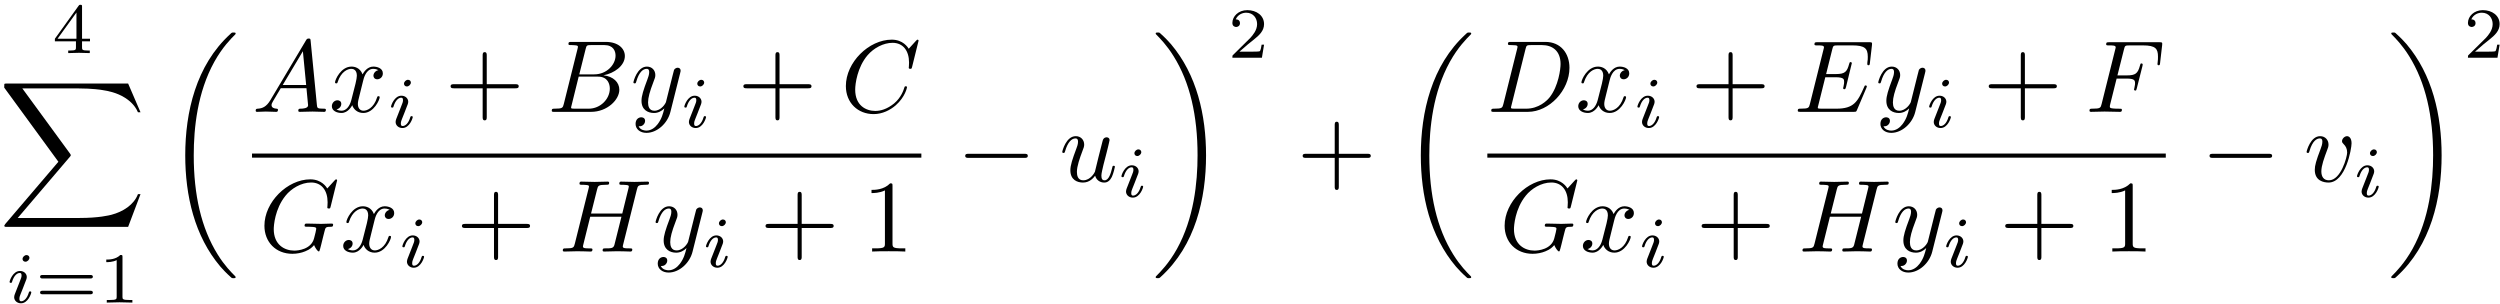 <?xml version="1.0" encoding="utf-8"?>
<!-- Generator: Adobe Illustrator 13.0.0, SVG Export Plug-In . SVG Version: 6.00 Build 14576)  -->
<!DOCTYPE svg PUBLIC "-//W3C//DTD SVG 1.1//EN" "http://www.w3.org/Graphics/SVG/1.1/DTD/svg11.dtd">
<svg version="1.1" id="Layer_1" xmlns="http://www.w3.org/2000/svg" xmlns:xlink="http://www.w3.org/1999/xlink" x="0px" y="0px"
	 width="485px" height="59px" viewBox="0 0 485 59" enable-background="new 0 0 485 59" xml:space="preserve">
<g>
	<defs>
		<rect id="SVGID_1_" width="485" height="59"/>
	</defs>
	<clipPath id="SVGID_2_">
		<use xlink:href="#SVGID_1_"  overflow="visible"/>
	</clipPath>
	<path clip-path="url(#SVGID_2_)" d="M14.832,2.428v5.091H11.16L14.832,2.428 M17.46,8.019v-0.5h-1.544V1.316
		c0-0.292,0-0.389-0.305-0.389c-0.167,0-0.223,0-0.362,0.195l-4.603,6.397v0.5h4.089V9.16c0,0.473,0,0.641-1.127,0.641h-0.375v0.5
		c0.695-0.028,1.584-0.056,2.086-0.056c0.514,0,1.405,0.028,2.1,0.056v-0.5h-0.377c-1.127,0-1.127-0.167-1.127-0.641V8.019H17.46
		L17.46,8.019z"/>
	<path clip-path="url(#SVGID_2_)" d="M24.856,44.014l2.405-6.357h-0.497c-0.775,2.066-2.881,3.417-5.166,4.014
		c-0.417,0.098-2.364,0.616-6.178,0.616H3.439l10.113-11.861c0.139-0.159,0.18-0.219,0.18-0.317c0-0.04,0-0.1-0.139-0.297
		L4.335,17.154h10.888c2.661,0,4.469,0.278,4.648,0.319c1.072,0.158,2.802,0.497,4.37,1.489c0.497,0.319,1.848,1.212,2.523,2.822
		h0.497l-2.405-5.583H1.373c-0.456,0-0.477,0.02-0.536,0.139c-0.02,0.059-0.02,0.437-0.02,0.656l10.509,14.383L1.035,43.438
		c-0.198,0.239-0.198,0.34-0.198,0.358c0,0.219,0.178,0.219,0.536,0.219L24.856,44.014"/>
	<path clip-path="url(#SVGID_2_)" d="M2.873,57.073c-0.056,0.18-0.125,0.347-0.125,0.583c0,0.654,0.556,1.183,1.322,1.183
		c1.391,0,2.002-1.919,2.002-2.128c0-0.18-0.18-0.18-0.222-0.18c-0.195,0-0.209,0.083-0.264,0.236
		c-0.32,1.111-0.933,1.683-1.475,1.683c-0.278,0-0.347-0.181-0.347-0.488c0-0.319,0.097-0.584,0.222-0.889
		c0.139-0.377,0.292-0.752,0.445-1.113c0.125-0.334,0.625-1.6,0.681-1.767c0.042-0.14,0.083-0.307,0.083-0.445
		c0-0.653-0.556-1.181-1.32-1.181c-1.377,0-2.017,1.891-2.017,2.128c0,0.18,0.195,0.18,0.238,0.18c0.194,0,0.208-0.069,0.25-0.222
		c0.361-1.197,0.973-1.697,1.488-1.697c0.223,0,0.348,0.111,0.348,0.487c0,0.318-0.084,0.527-0.431,1.391L2.873,57.073 M5.71,50.008
		c0-0.222-0.167-0.527-0.556-0.527c-0.377,0-0.78,0.36-0.78,0.764c0,0.236,0.181,0.529,0.556,0.529
		C5.333,50.773,5.71,50.383,5.71,50.008z"/>
	<path clip-path="url(#SVGID_2_)" d="M17.499,57.087c0.18,0,0.514,0,0.514-0.334c0-0.348-0.32-0.348-0.528-0.348h-9.18
		c-0.208,0-0.528,0-0.528,0.348c0,0.334,0.334,0.334,0.514,0.334H17.499 M17.485,54.027c0.208,0,0.528,0,0.528-0.348
		c0-0.334-0.334-0.334-0.514-0.334H8.291c-0.18,0-0.514,0-0.514,0.334c0,0.348,0.32,0.348,0.528,0.348H17.485z"/>
	<path clip-path="url(#SVGID_2_)" d="M23.763,49.855c0-0.375-0.028-0.39-0.417-0.39c-0.891,0.877-2.156,0.892-2.728,0.892v0.5
		c0.334,0,1.252,0,2.017-0.39v7.093c0,0.459,0,0.641-1.391,0.641h-0.53v0.5c0.252-0.014,1.961-0.057,2.477-0.057
		c0.431,0,2.183,0.043,2.489,0.057v-0.5h-0.528c-1.391,0-1.391-0.182-1.391-0.641L23.763,49.855"/>
	<path clip-path="url(#SVGID_2_)" d="M45.712,53.77c0-0.08-0.041-0.119-0.08-0.181c-0.736-0.733-2.067-2.065-3.398-4.211
		c-3.198-5.127-4.648-11.583-4.648-19.231c0-5.345,0.716-12.239,3.994-18.159c1.569-2.822,3.198-4.45,4.072-5.325
		c0.061-0.059,0.061-0.098,0.061-0.158c0-0.2-0.139-0.2-0.417-0.2s-0.319,0-0.617,0.298c-6.655,6.059-8.741,15.159-8.741,23.523
		c0,7.808,1.788,15.675,6.834,21.616c0.397,0.456,1.152,1.271,1.967,1.986c0.238,0.238,0.277,0.238,0.556,0.238
		S45.712,53.967,45.712,53.77"/>
	<path clip-path="url(#SVGID_2_)" d="M54.845,16.495l3.914-6.556l0.636,6.556H54.845 M52.46,19.416
		c-0.795,1.331-1.569,1.609-2.444,1.669c-0.239,0.02-0.417,0.02-0.417,0.397c0,0.119,0.1,0.219,0.258,0.219
		c0.538,0,1.153-0.059,1.709-0.059c0.655,0,1.35,0.059,1.986,0.059c0.12,0,0.378,0,0.378-0.378c0-0.217-0.18-0.238-0.319-0.238
		c-0.456-0.041-0.933-0.198-0.933-0.695c0-0.238,0.119-0.458,0.278-0.736l1.509-2.542h4.988c0.039,0.417,0.317,3.119,0.317,3.316
		c0,0.598-1.033,0.656-1.43,0.656c-0.278,0-0.477,0-0.477,0.397c0,0.219,0.238,0.219,0.278,0.219c0.814,0,1.668-0.059,2.483-0.059
		c0.497,0,1.748,0.059,2.245,0.059c0.119,0,0.358,0,0.358-0.397c0-0.219-0.2-0.219-0.458-0.219c-1.23,0-1.23-0.139-1.291-0.716
		L60.266,7.952c-0.039-0.397-0.039-0.477-0.378-0.477c-0.316,0-0.396,0.139-0.516,0.337l-6.914,11.603L52.46,19.416z"/>
	<path clip-path="url(#SVGID_2_)" d="M70.44,15.7c0.119-0.518,0.577-2.344,1.967-2.344c0.098,0,0.575,0,0.992,0.258
		c-0.556,0.1-0.953,0.595-0.953,1.073c0,0.317,0.219,0.695,0.754,0.695c0.438,0,1.073-0.358,1.073-1.153
		c0-1.033-1.172-1.311-1.848-1.311c-1.152,0-1.847,1.053-2.086,1.509c-0.497-1.311-1.569-1.509-2.145-1.509
		c-2.066,0-3.198,2.562-3.198,3.059c0,0.198,0.198,0.198,0.238,0.198c0.159,0,0.219-0.039,0.259-0.219
		c0.675-2.105,1.986-2.602,2.664-2.602c0.377,0,1.072,0.178,1.072,1.331c0,0.616-0.337,1.947-1.072,4.728
		c-0.319,1.231-1.014,2.066-1.887,2.066c-0.12,0-0.577,0-0.994-0.258c0.497-0.1,0.934-0.517,0.934-1.073
		c0-0.536-0.437-0.695-0.736-0.695c-0.595,0-1.092,0.517-1.092,1.153c0,0.914,0.992,1.311,1.867,1.311
		c1.311,0,2.027-1.391,2.086-1.509c0.239,0.734,0.953,1.509,2.145,1.509c2.047,0,3.18-2.563,3.18-3.059
		c0-0.198-0.18-0.198-0.239-0.198c-0.178,0-0.219,0.078-0.258,0.217c-0.656,2.127-2.006,2.603-2.642,2.603
		c-0.775,0-1.094-0.636-1.094-1.311c0-0.438,0.12-0.875,0.339-1.748l0.675-2.722"/>
	<path clip-path="url(#SVGID_2_)" d="M76.873,23.073c-0.056,0.18-0.125,0.347-0.125,0.583c0,0.655,0.556,1.183,1.322,1.183
		c1.391,0,2.002-1.919,2.002-2.128c0-0.18-0.18-0.18-0.222-0.18c-0.195,0-0.209,0.083-0.264,0.236
		c-0.32,1.112-0.933,1.683-1.475,1.683c-0.278,0-0.347-0.181-0.347-0.488c0-0.319,0.097-0.584,0.222-0.889
		c0.139-0.377,0.292-0.752,0.445-1.113c0.125-0.334,0.625-1.6,0.681-1.767c0.042-0.139,0.083-0.306,0.083-0.445
		c0-0.653-0.556-1.181-1.32-1.181c-1.377,0-2.017,1.891-2.017,2.127c0,0.18,0.195,0.18,0.238,0.18c0.194,0,0.208-0.069,0.25-0.222
		c0.361-1.197,0.973-1.697,1.488-1.697c0.223,0,0.348,0.111,0.348,0.487c0,0.319-0.084,0.528-0.431,1.391L76.873,23.073
		 M79.71,16.008c0-0.222-0.167-0.528-0.556-0.528c-0.377,0-0.78,0.361-0.78,0.764c0,0.237,0.181,0.53,0.556,0.53
		C79.333,16.774,79.71,16.383,79.71,16.008z"/>
	<path clip-path="url(#SVGID_2_)" d="M94.429,17.131h5.544c0.278,0,0.656,0,0.656-0.398c0-0.397-0.378-0.397-0.656-0.397h-5.544
		v-5.563c0-0.278,0-0.656-0.396-0.656c-0.397,0-0.397,0.378-0.397,0.656v5.562h-5.562c-0.278,0-0.656,0-0.656,0.397
		c0,0.398,0.378,0.398,0.656,0.398h5.562v5.562c0,0.277,0,0.654,0.397,0.654c0.397,0,0.397-0.377,0.397-0.654v-5.563"/>
	<path clip-path="url(#SVGID_2_)" d="M111.488,21.084c-0.278,0-0.317,0-0.437-0.02c-0.198-0.02-0.258-0.039-0.258-0.198
		c0-0.059,0-0.1,0.1-0.456l1.37-5.544h3.755c1.908,0,2.286,1.47,2.286,2.325c0,1.966-1.769,3.894-4.114,3.894L111.488,21.084
		 M112.382,14.428l1.233-4.927c0.178-0.695,0.219-0.755,1.072-0.755h2.564c1.748,0,2.166,1.172,2.166,2.045
		c0,1.748-1.709,3.636-4.133,3.636h-2.902V14.428z M109.382,20.15c-0.198,0.775-0.237,0.934-1.808,0.934
		c-0.337,0-0.536,0-0.536,0.397c0,0.219,0.178,0.219,0.536,0.219h7.094c3.139,0,5.483-2.344,5.483-4.291
		c0-1.431-1.152-2.583-3.08-2.802c2.067-0.378,4.153-1.848,4.153-3.736c0-1.47-1.312-2.741-3.695-2.741h-6.677
		c-0.377,0-0.575,0-0.575,0.397c0,0.219,0.178,0.219,0.556,0.219c0.039,0,0.417,0,0.755,0.039c0.358,0.041,0.536,0.059,0.536,0.319
		c0,0.078-0.02,0.139-0.08,0.377L109.382,20.15z"/>
	<path clip-path="url(#SVGID_2_)" d="M131.96,14.131c0.078-0.278,0.078-0.319,0.078-0.458c0-0.358-0.278-0.536-0.575-0.536
		c-0.198,0-0.517,0.119-0.695,0.417c-0.041,0.098-0.198,0.716-0.278,1.072c-0.139,0.517-0.278,1.053-0.398,1.591l-0.894,3.575
		c-0.08,0.298-0.933,1.689-2.245,1.689c-1.012,0-1.231-0.873-1.231-1.609c0-0.914,0.338-2.145,1.013-3.894
		c0.319-0.814,0.398-1.033,0.398-1.43c0-0.895-0.636-1.63-1.63-1.63c-1.887,0-2.622,2.881-2.622,3.059
		c0,0.198,0.198,0.198,0.238,0.198c0.198,0,0.219-0.039,0.319-0.357c0.536-1.867,1.331-2.463,2.006-2.463
		c0.159,0,0.497,0,0.497,0.636c0,0.496-0.198,1.012-0.337,1.391c-0.795,2.105-1.153,3.237-1.153,4.172
		c0,1.767,1.252,2.364,2.423,2.364c0.775,0,1.452-0.338,2.008-0.894c-0.259,1.033-0.497,2.006-1.292,3.059
		c-0.516,0.675-1.272,1.252-2.184,1.252c-0.278,0-1.173-0.059-1.511-0.834c0.319,0,0.577,0,0.855-0.239
		c0.198-0.178,0.397-0.436,0.397-0.814c0-0.616-0.536-0.695-0.734-0.695c-0.458,0-1.112,0.317-1.112,1.291
		c0,0.994,0.873,1.73,2.106,1.73c2.045,0,4.092-1.808,4.648-4.053l1.908-7.589"/>
	<path clip-path="url(#SVGID_2_)" d="M133.773,23.073c-0.056,0.18-0.125,0.347-0.125,0.583c0,0.655,0.556,1.183,1.322,1.183
		c1.391,0,2.002-1.919,2.002-2.128c0-0.18-0.18-0.18-0.222-0.18c-0.195,0-0.209,0.083-0.264,0.236
		c-0.32,1.112-0.933,1.683-1.475,1.683c-0.278,0-0.347-0.181-0.347-0.488c0-0.319,0.097-0.584,0.222-0.889
		c0.139-0.377,0.292-0.752,0.445-1.113c0.125-0.334,0.625-1.6,0.681-1.767c0.042-0.139,0.083-0.306,0.083-0.445
		c0-0.653-0.556-1.181-1.32-1.181c-1.377,0-2.017,1.891-2.017,2.127c0,0.18,0.195,0.18,0.238,0.18c0.194,0,0.208-0.069,0.25-0.222
		c0.361-1.197,0.973-1.697,1.488-1.697c0.223,0,0.348,0.111,0.348,0.487c0,0.319-0.084,0.528-0.431,1.391L133.773,23.073
		 M136.61,16.008c0-0.222-0.167-0.528-0.556-0.528c-0.377,0-0.78,0.361-0.78,0.764c0,0.237,0.181,0.53,0.556,0.53
		C136.233,16.774,136.61,16.383,136.61,16.008z"/>
	<path clip-path="url(#SVGID_2_)" d="M151.229,17.131h5.544c0.278,0,0.656,0,0.656-0.398c0-0.397-0.378-0.397-0.656-0.397h-5.544
		v-5.563c0-0.278,0-0.656-0.397-0.656s-0.397,0.378-0.397,0.656v5.562h-5.562c-0.278,0-0.656,0-0.656,0.397
		c0,0.398,0.378,0.398,0.656,0.398h5.563v5.562c0,0.277,0,0.654,0.397,0.654s0.397-0.377,0.397-0.654v-5.563"/>
	<path clip-path="url(#SVGID_2_)" d="M178.204,7.892c0-0.059-0.041-0.198-0.219-0.198c-0.059,0-0.08,0.02-0.298,0.236l-1.391,1.53
		c-0.18-0.278-1.092-1.767-3.298-1.767c-4.43,0-8.9,4.391-8.9,9c0,3.277,2.344,5.443,5.384,5.443c1.728,0,3.238-0.795,4.291-1.709
		c1.848-1.627,2.186-3.436,2.186-3.497c0-0.198-0.198-0.198-0.239-0.198c-0.119,0-0.219,0.041-0.258,0.198
		c-0.18,0.577-0.636,1.987-2.006,3.139c-1.372,1.111-2.623,1.452-3.656,1.452c-1.787,0-3.894-1.034-3.894-4.133
		c0-1.133,0.417-4.352,2.403-6.675c1.213-1.411,3.08-2.405,4.848-2.405c2.027,0,3.198,1.53,3.198,3.834
		c0,0.795-0.059,0.814-0.059,1.012c0,0.2,0.219,0.2,0.298,0.2c0.258,0,0.258-0.041,0.356-0.398L178.204,7.892"/>
	
		<line clip-path="url(#SVGID_2_)" fill="none" stroke="#000000" stroke-width="0.796" stroke-miterlimit="10" x1="48.89" y1="30.186" x2="178.744" y2="30.186"/>
	<path clip-path="url(#SVGID_2_)" d="M65.404,34.992c0-0.06-0.041-0.198-0.219-0.198c-0.059,0-0.08,0.021-0.298,0.237l-1.391,1.529
		c-0.18-0.277-1.092-1.767-3.298-1.767c-4.43,0-8.9,4.392-8.9,9c0,3.158,2.205,5.444,5.423,5.444c0.873,0,1.769-0.181,2.483-0.478
		c0.994-0.397,1.372-0.815,1.73-1.213c0.178,0.497,0.695,1.231,0.894,1.231c0.098,0,0.139-0.06,0.139-0.08
		c0.039-0.039,0.238-0.794,0.338-1.211l0.377-1.53c0.078-0.338,0.178-0.677,0.258-1.014c0.219-0.895,0.238-0.934,1.37-0.953
		c0.1,0,0.319-0.021,0.319-0.397c0-0.139-0.1-0.219-0.259-0.219c-0.456,0-1.628,0.059-2.086,0.059c-0.616,0-2.166-0.059-2.781-0.059
		c-0.178,0-0.417,0-0.417,0.396c0,0.22,0.159,0.22,0.597,0.22c0.019,0,0.595,0,1.052,0.039c0.517,0.061,0.617,0.12,0.617,0.378
		c0,0.178-0.219,1.072-0.417,1.808c-0.556,2.187-3.139,2.405-3.834,2.405c-1.908,0-3.994-1.133-3.994-4.173
		c0-0.616,0.198-3.895,2.284-6.478c1.073-1.35,3-2.562,4.967-2.562c2.027,0,3.198,1.529,3.198,3.834
		c0,0.795-0.059,0.813-0.059,1.012c0,0.2,0.219,0.2,0.298,0.2c0.258,0,0.258-0.041,0.356-0.398l1.253-5.065"/>
	<path clip-path="url(#SVGID_2_)" d="M72.64,42.8c0.119-0.517,0.577-2.344,1.967-2.344c0.098,0,0.575,0,0.992,0.258
		c-0.556,0.101-0.953,0.595-0.953,1.073c0,0.316,0.219,0.695,0.755,0.695c0.438,0,1.073-0.358,1.073-1.153
		c0-1.033-1.172-1.312-1.848-1.312c-1.152,0-1.847,1.054-2.086,1.51c-0.497-1.312-1.569-1.51-2.145-1.51
		c-2.066,0-3.198,2.562-3.198,3.06c0,0.198,0.198,0.198,0.238,0.198c0.159,0,0.219-0.039,0.259-0.22
		c0.675-2.104,1.986-2.602,2.663-2.602c0.377,0,1.072,0.178,1.072,1.331c0,0.616-0.337,1.947-1.072,4.728
		c-0.319,1.231-1.014,2.066-1.887,2.066c-0.12,0-0.577,0-0.994-0.258c0.498-0.101,0.934-0.518,0.934-1.073
		c0-0.536-0.437-0.695-0.736-0.695c-0.595,0-1.092,0.518-1.092,1.153c0,0.914,0.992,1.312,1.867,1.312
		c1.311,0,2.027-1.392,2.086-1.51c0.239,0.734,0.953,1.51,2.146,1.51c2.047,0,3.18-2.563,3.18-3.06c0-0.198-0.18-0.198-0.239-0.198
		c-0.178,0-0.219,0.078-0.258,0.217c-0.656,2.127-2.006,2.604-2.642,2.604c-0.775,0-1.094-0.636-1.094-1.311
		c0-0.438,0.12-0.875,0.339-1.748l0.675-2.723"/>
	<path clip-path="url(#SVGID_2_)" d="M79.073,50.173c-0.057,0.181-0.125,0.347-0.125,0.583c0,0.655,0.556,1.184,1.322,1.184
		c1.391,0,2.002-1.92,2.002-2.129c0-0.18-0.18-0.18-0.222-0.18c-0.195,0-0.209,0.083-0.264,0.236
		c-0.32,1.111-0.934,1.683-1.475,1.683c-0.278,0-0.347-0.181-0.347-0.487c0-0.319,0.097-0.584,0.222-0.89
		c0.139-0.377,0.292-0.752,0.445-1.112c0.125-0.334,0.625-1.601,0.681-1.768c0.042-0.139,0.083-0.306,0.083-0.445
		c0-0.652-0.556-1.181-1.32-1.181c-1.377,0-2.018,1.891-2.018,2.128c0,0.18,0.195,0.18,0.238,0.18c0.194,0,0.208-0.068,0.25-0.222
		c0.361-1.197,0.973-1.697,1.488-1.697c0.223,0,0.348,0.111,0.348,0.487c0,0.319-0.084,0.528-0.431,1.391L79.073,50.173
		 M81.91,43.107c0-0.222-0.167-0.527-0.556-0.527c-0.377,0-0.78,0.361-0.78,0.764c0,0.237,0.181,0.53,0.556,0.53
		C81.533,43.874,81.91,43.482,81.91,43.107z"/>
	<path clip-path="url(#SVGID_2_)" d="M96.629,44.23h5.544c0.278,0,0.656,0,0.656-0.397s-0.378-0.397-0.656-0.397h-5.544v-5.562
		c0-0.278,0-0.656-0.397-0.656s-0.397,0.378-0.397,0.656v5.562h-5.562c-0.278,0-0.656,0-0.656,0.396
		c0,0.398,0.378,0.398,0.656,0.398h5.563v5.562c0,0.278,0,0.655,0.397,0.655s0.397-0.377,0.397-0.655v-5.563"/>
	<path clip-path="url(#SVGID_2_)" d="M123.563,36.761c0.178-0.716,0.219-0.914,1.669-0.914c0.516,0,0.675,0,0.675-0.397
		c0-0.217-0.219-0.217-0.278-0.217c-0.556,0-1.986,0.059-2.544,0.059c-0.575,0-1.986-0.059-2.562-0.059
		c-0.158,0-0.377,0-0.377,0.396c0,0.219,0.178,0.219,0.556,0.219c0.039,0,0.417,0,0.755,0.039c0.358,0.041,0.536,0.06,0.536,0.319
		c0,0.078-0.02,0.119-0.08,0.377l-1.192,4.848h-6.059l1.172-4.669c0.18-0.716,0.239-0.914,1.67-0.914c0.516,0,0.675,0,0.675-0.397
		c0-0.218-0.219-0.218-0.278-0.218c-0.556,0-1.987,0.06-2.544,0.06c-0.575,0-1.986-0.06-2.562-0.06c-0.159,0-0.378,0-0.378,0.397
		c0,0.219,0.18,0.219,0.556,0.219c0.041,0,0.419,0,0.756,0.039c0.358,0.041,0.536,0.06,0.536,0.319c0,0.078-0.02,0.139-0.08,0.377
		l-2.662,10.669c-0.198,0.775-0.237,0.935-1.808,0.935c-0.358,0-0.536,0-0.536,0.396c0,0.219,0.238,0.219,0.278,0.219
		c0.556,0,1.967-0.059,2.523-0.059c0.417,0,0.853,0.02,1.27,0.02c0.438,0,0.875,0.039,1.292,0.039c0.159,0,0.397,0,0.397-0.396
		c0-0.219-0.178-0.219-0.556-0.219c-0.734,0-1.291,0-1.291-0.358c0-0.119,0.039-0.219,0.059-0.338l1.352-5.444h6.059
		c-0.834,3.298-1.292,5.186-1.372,5.483c-0.198,0.636-0.575,0.655-1.808,0.655c-0.297,0-0.477,0-0.477,0.397
		c0,0.219,0.239,0.219,0.278,0.219c0.556,0,1.967-0.059,2.523-0.059c0.417,0,0.855,0.02,1.272,0.02c0.436,0,0.873,0.039,1.291,0.039
		c0.159,0,0.397,0,0.397-0.396c0-0.22-0.178-0.22-0.556-0.22c-0.734,0-1.291,0-1.291-0.357c0-0.119,0.039-0.219,0.059-0.338
		l2.683-10.729"/>
	<path clip-path="url(#SVGID_2_)" d="M136.26,41.23c0.078-0.277,0.078-0.318,0.078-0.457c0-0.358-0.278-0.536-0.575-0.536
		c-0.198,0-0.517,0.118-0.695,0.417c-0.041,0.098-0.198,0.716-0.278,1.072c-0.139,0.517-0.278,1.053-0.398,1.591l-0.894,3.575
		c-0.08,0.297-0.933,1.688-2.245,1.688c-1.012,0-1.231-0.873-1.231-1.609c0-0.914,0.338-2.145,1.013-3.894
		c0.319-0.814,0.398-1.033,0.398-1.43c0-0.896-0.636-1.631-1.63-1.631c-1.887,0-2.622,2.881-2.622,3.06
		c0,0.198,0.198,0.198,0.238,0.198c0.198,0,0.219-0.039,0.319-0.358c0.536-1.867,1.331-2.463,2.006-2.463
		c0.159,0,0.497,0,0.497,0.636c0,0.495-0.198,1.012-0.337,1.391c-0.795,2.105-1.153,3.237-1.153,4.173
		c0,1.767,1.252,2.364,2.423,2.364c0.775,0,1.452-0.339,2.008-0.895c-0.259,1.033-0.497,2.006-1.292,3.059
		c-0.516,0.676-1.272,1.252-2.184,1.252c-0.278,0-1.173-0.059-1.511-0.834c0.319,0,0.577,0,0.855-0.238
		c0.198-0.179,0.397-0.437,0.397-0.814c0-0.616-0.536-0.695-0.734-0.695c-0.458,0-1.112,0.317-1.112,1.291
		c0,0.994,0.873,1.73,2.106,1.73c2.045,0,4.092-1.809,4.648-4.053l1.908-7.59"/>
	<path clip-path="url(#SVGID_2_)" d="M137.973,50.173c-0.056,0.181-0.125,0.347-0.125,0.583c0,0.655,0.556,1.184,1.322,1.184
		c1.391,0,2.002-1.92,2.002-2.129c0-0.18-0.18-0.18-0.222-0.18c-0.195,0-0.209,0.083-0.264,0.236
		c-0.32,1.111-0.933,1.683-1.475,1.683c-0.278,0-0.347-0.181-0.347-0.487c0-0.319,0.097-0.584,0.222-0.89
		c0.139-0.377,0.292-0.752,0.445-1.112c0.125-0.334,0.625-1.601,0.681-1.768c0.042-0.139,0.083-0.306,0.083-0.445
		c0-0.652-0.556-1.181-1.32-1.181c-1.377,0-2.017,1.891-2.017,2.128c0,0.18,0.195,0.18,0.238,0.18c0.194,0,0.208-0.068,0.25-0.222
		c0.361-1.197,0.973-1.697,1.488-1.697c0.223,0,0.348,0.111,0.348,0.487c0,0.319-0.084,0.528-0.431,1.391l-0.877,2.239
		 M140.81,43.107c0-0.222-0.167-0.527-0.556-0.527c-0.377,0-0.78,0.361-0.78,0.764c0,0.237,0.181,0.53,0.556,0.53
		C140.433,43.874,140.81,43.482,140.81,43.107z"/>
	<path clip-path="url(#SVGID_2_)" d="M155.529,44.23h5.544c0.278,0,0.656,0,0.656-0.397s-0.378-0.397-0.656-0.397h-5.544v-5.562
		c0-0.278,0-0.656-0.397-0.656s-0.397,0.378-0.397,0.656v5.562h-5.562c-0.278,0-0.656,0-0.656,0.396
		c0,0.398,0.378,0.398,0.656,0.398h5.563v5.562c0,0.278,0,0.655,0.397,0.655s0.397-0.377,0.397-0.655v-5.563"/>
	<path clip-path="url(#SVGID_2_)" d="M173.145,36.084c0-0.477,0-0.516-0.456-0.516c-1.233,1.27-2.98,1.27-3.616,1.27v0.617
		c0.397,0,1.569,0,2.602-0.518V47.23c0,0.714-0.059,0.952-1.847,0.952h-0.636v0.616c0.695-0.059,2.423-0.059,3.219-0.059
		c0.794,0,2.523,0,3.219,0.059v-0.616h-0.636c-1.789,0-1.848-0.219-1.848-0.952L173.145,36.084"/>
	<path clip-path="url(#SVGID_2_)" d="M198.696,30.631c0.338,0,0.695,0,0.695-0.398c0-0.396-0.358-0.396-0.695-0.396h-10.748
		c-0.337,0-0.695,0-0.695,0.396c0,0.398,0.358,0.398,0.695,0.398H198.696"/>
	<path clip-path="url(#SVGID_2_)" d="M212.457,34.087c0.219,0.814,0.914,1.331,1.769,1.331c0.695,0,1.152-0.458,1.47-1.092
		c0.338-0.716,0.595-1.928,0.595-1.967c0-0.198-0.178-0.198-0.237-0.198c-0.198,0-0.219,0.078-0.278,0.356
		c-0.278,1.113-0.656,2.463-1.491,2.463c-0.417,0-0.616-0.258-0.616-0.913c0-0.437,0.239-1.37,0.397-2.066l0.556-2.145
		c0.059-0.298,0.259-1.053,0.338-1.352c0.1-0.456,0.298-1.213,0.298-1.331c0-0.358-0.278-0.536-0.577-0.536
		c-0.098,0-0.616,0.019-0.773,0.695c-0.378,1.45-1.253,4.927-1.491,5.98c-0.02,0.08-0.814,1.668-2.266,1.668
		c-1.033,0-1.231-0.894-1.231-1.629c0-1.113,0.556-2.682,1.073-4.053c0.238-0.597,0.338-0.875,0.338-1.252
		c0-0.895-0.636-1.63-1.63-1.63c-1.887,0-2.622,2.881-2.622,3.059c0,0.198,0.198,0.198,0.238,0.198c0.198,0,0.219-0.039,0.319-0.358
		c0.497-1.728,1.252-2.463,2.006-2.463c0.178,0,0.497,0.019,0.497,0.655c0,0.478-0.219,1.053-0.337,1.353
		c-0.736,1.967-1.153,3.197-1.153,4.172c0,1.887,1.372,2.384,2.444,2.384c1.311,0,2.027-0.895,2.364-1.331"/>
	<path clip-path="url(#SVGID_2_)" d="M218.573,36.573c-0.056,0.18-0.125,0.347-0.125,0.583c0,0.654,0.556,1.183,1.322,1.183
		c1.391,0,2.002-1.919,2.002-2.128c0-0.18-0.18-0.18-0.222-0.18c-0.195,0-0.209,0.083-0.264,0.236
		c-0.32,1.111-0.933,1.683-1.475,1.683c-0.278,0-0.347-0.181-0.347-0.488c0-0.319,0.097-0.584,0.222-0.889
		c0.139-0.377,0.292-0.752,0.445-1.113c0.125-0.334,0.625-1.6,0.681-1.767c0.042-0.14,0.083-0.307,0.083-0.445
		c0-0.653-0.556-1.181-1.32-1.181c-1.377,0-2.017,1.891-2.017,2.128c0,0.18,0.195,0.18,0.238,0.18c0.194,0,0.208-0.069,0.25-0.222
		c0.361-1.197,0.973-1.697,1.488-1.697c0.223,0,0.348,0.111,0.348,0.487c0,0.318-0.084,0.527-0.431,1.391L218.573,36.573
		 M221.41,29.508c0-0.222-0.167-0.528-0.556-0.528c-0.377,0-0.78,0.361-0.78,0.764c0,0.237,0.181,0.529,0.556,0.529
		C221.033,30.273,221.41,29.883,221.41,29.508z"/>
	<path clip-path="url(#SVGID_2_)" d="M233.974,30.146c0-7.808-1.787-15.677-6.834-21.616c-0.397-0.457-1.153-1.27-1.967-1.986
		c-0.239-0.239-0.278-0.239-0.556-0.239c-0.239,0-0.417,0-0.417,0.2c0,0.078,0.08,0.158,0.119,0.198
		c0.695,0.714,2.027,2.045,3.358,4.192c3.198,5.125,4.65,11.583,4.65,19.231c0,5.344-0.716,12.237-3.994,18.159
		c-1.57,2.82-3.219,4.469-4.053,5.303c-0.041,0.061-0.08,0.12-0.08,0.18c0,0.198,0.178,0.198,0.417,0.198
		c0.278,0,0.317,0,0.616-0.298C231.889,47.609,233.975,38.51,233.974,30.146"/>
	<path clip-path="url(#SVGID_2_)" d="M245.227,8.669h-0.473c-0.042,0.306-0.181,1.127-0.361,1.266
		c-0.11,0.083-1.183,0.083-1.377,0.083h-2.559c1.459-1.292,1.947-1.683,2.781-2.336c1.029-0.82,1.988-1.683,1.988-3.003
		c0-1.683-1.475-2.713-3.255-2.713c-1.725,0-2.892,1.209-2.892,2.489c0,0.709,0.597,0.78,0.736,0.78
		c0.334,0,0.738-0.238,0.738-0.738c0-0.25-0.097-0.738-0.82-0.738c0.431-0.988,1.377-1.294,2.031-1.294
		c1.391,0,2.113,1.086,2.113,2.212c0,1.209-0.861,2.169-1.306,2.67l-3.352,3.309c-0.139,0.125-0.139,0.153-0.139,0.542h5.729
		l0.417-2.531"/>
	<path clip-path="url(#SVGID_2_)" d="M259.729,30.631h5.544c0.278,0,0.656,0,0.656-0.398c0-0.396-0.378-0.396-0.656-0.396h-5.544
		v-5.563c0-0.278,0-0.656-0.396-0.656c-0.397,0-0.397,0.378-0.397,0.656v5.562h-5.562c-0.278,0-0.656,0-0.656,0.397
		s0.378,0.397,0.656,0.397h5.562v5.562c0,0.277,0,0.654,0.397,0.654c0.396,0,0.396-0.377,0.396-0.654v-5.563"/>
	<path clip-path="url(#SVGID_2_)" d="M285.412,53.77c0-0.08-0.041-0.119-0.08-0.181c-0.736-0.733-2.067-2.065-3.398-4.211
		c-3.197-5.127-4.647-11.583-4.647-19.231c0-5.345,0.716-12.239,3.994-18.159c1.568-2.822,3.197-4.45,4.071-5.325
		c0.062-0.059,0.062-0.098,0.062-0.158c0-0.2-0.14-0.2-0.417-0.2c-0.278,0-0.319,0-0.617,0.298
		c-6.655,6.059-8.741,15.159-8.741,23.523c0,7.808,1.788,15.675,6.834,21.616c0.397,0.456,1.152,1.271,1.967,1.986
		c0.238,0.238,0.278,0.238,0.557,0.238C285.272,53.967,285.412,53.967,285.412,53.77"/>
	<path clip-path="url(#SVGID_2_)" d="M295.954,9.502c0.18-0.695,0.219-0.755,1.073-0.755h2.125c1.946,0,3.597,1.053,3.597,3.675
		c0,0.973-0.398,4.231-2.086,6.417c-0.577,0.734-2.147,2.245-4.591,2.245h-2.244c-0.278,0-0.319,0-0.438-0.02
		c-0.197-0.02-0.258-0.039-0.258-0.198c0-0.059,0-0.1,0.098-0.456L295.954,9.502 M291.663,20.15
		c-0.198,0.775-0.239,0.934-1.809,0.934c-0.339,0-0.556,0-0.556,0.377c0,0.239,0.178,0.239,0.556,0.239h6.575
		c4.133,0,8.047-4.192,8.047-8.544c0-2.8-1.688-5.025-4.669-5.025h-6.675c-0.378,0-0.597,0-0.597,0.377
		c0,0.239,0.18,0.239,0.577,0.239c0.258,0,0.615,0.019,0.854,0.039c0.317,0.041,0.437,0.1,0.437,0.319
		c0,0.078-0.02,0.139-0.078,0.377l-2.662,10.669L291.663,20.15z"/>
	<path clip-path="url(#SVGID_2_)" d="M312.24,15.7c0.119-0.518,0.576-2.344,1.967-2.344c0.098,0,0.575,0,0.992,0.258
		c-0.557,0.1-0.953,0.595-0.953,1.073c0,0.317,0.219,0.695,0.755,0.695c0.438,0,1.073-0.358,1.073-1.153
		c0-1.033-1.172-1.311-1.849-1.311c-1.151,0-1.847,1.053-2.086,1.509c-0.497-1.311-1.568-1.509-2.145-1.509
		c-2.066,0-3.198,2.562-3.198,3.059c0,0.198,0.198,0.198,0.238,0.198c0.159,0,0.219-0.039,0.259-0.219
		c0.675-2.105,1.986-2.602,2.663-2.602c0.377,0,1.072,0.178,1.072,1.331c0,0.616-0.338,1.947-1.072,4.728
		c-0.319,1.231-1.014,2.066-1.887,2.066c-0.12,0-0.577,0-0.994-0.258c0.497-0.1,0.934-0.517,0.934-1.073
		c0-0.536-0.437-0.695-0.736-0.695c-0.595,0-1.092,0.517-1.092,1.153c0,0.914,0.992,1.311,1.867,1.311
		c1.312,0,2.027-1.391,2.086-1.509c0.239,0.734,0.953,1.509,2.146,1.509c2.047,0,3.18-2.563,3.18-3.059
		c0-0.198-0.18-0.198-0.239-0.198c-0.178,0-0.219,0.078-0.258,0.217c-0.656,2.127-2.006,2.603-2.642,2.603
		c-0.775,0-1.095-0.636-1.095-1.311c0-0.438,0.12-0.875,0.34-1.748l0.675-2.722"/>
	<path clip-path="url(#SVGID_2_)" d="M318.673,23.073c-0.056,0.18-0.125,0.347-0.125,0.583c0,0.655,0.556,1.183,1.322,1.183
		c1.391,0,2.002-1.919,2.002-2.128c0-0.18-0.181-0.18-0.222-0.18c-0.195,0-0.209,0.083-0.265,0.236
		c-0.319,1.112-0.933,1.683-1.475,1.683c-0.278,0-0.348-0.181-0.348-0.488c0-0.319,0.098-0.584,0.223-0.889
		c0.139-0.377,0.292-0.752,0.444-1.113c0.125-0.334,0.625-1.6,0.682-1.767c0.042-0.139,0.083-0.306,0.083-0.445
		c0-0.653-0.557-1.181-1.32-1.181c-1.377,0-2.017,1.891-2.017,2.127c0,0.18,0.194,0.18,0.237,0.18c0.194,0,0.208-0.069,0.25-0.222
		c0.361-1.197,0.974-1.697,1.488-1.697c0.223,0,0.348,0.111,0.348,0.487c0,0.319-0.084,0.528-0.431,1.391L318.673,23.073
		 M321.51,16.008c0-0.222-0.167-0.528-0.556-0.528c-0.377,0-0.78,0.361-0.78,0.764c0,0.237,0.181,0.53,0.556,0.53
		C321.133,16.774,321.51,16.383,321.51,16.008z"/>
	<path clip-path="url(#SVGID_2_)" d="M336.129,17.131h5.544c0.278,0,0.656,0,0.656-0.398c0-0.397-0.378-0.397-0.656-0.397h-5.544
		v-5.563c0-0.278,0-0.656-0.397-0.656c-0.396,0-0.396,0.378-0.396,0.656v5.562h-5.562c-0.277,0-0.655,0-0.655,0.397
		c0,0.398,0.378,0.398,0.655,0.398h5.563v5.562c0,0.277,0,0.654,0.396,0.654c0.397,0,0.397-0.377,0.397-0.654v-5.563"/>
	<path clip-path="url(#SVGID_2_)" d="M362.07,17.07c0.041-0.098,0.1-0.238,0.1-0.278c0-0.019,0-0.219-0.239-0.219
		c-0.178,0-0.219,0.12-0.258,0.239c-1.291,2.941-2.027,4.272-5.423,4.272h-2.902c-0.277,0-0.316,0-0.436-0.02
		c-0.2-0.02-0.259-0.039-0.259-0.198c0-0.059,0-0.1,0.1-0.456l1.352-5.425h1.967c1.688,0,1.688,0.417,1.688,0.914
		c0,0.139,0,0.378-0.139,0.973c-0.039,0.1-0.06,0.159-0.06,0.219c0,0.1,0.08,0.219,0.259,0.219c0.158,0,0.219-0.1,0.298-0.397
		l1.133-4.65c0-0.119-0.1-0.219-0.239-0.219c-0.178,0-0.219,0.12-0.277,0.358c-0.418,1.511-0.775,1.967-2.604,1.967h-1.867
		l1.192-4.788c0.18-0.695,0.198-0.775,1.073-0.775h2.802c2.423,0,3.019,0.577,3.019,2.205c0,0.477,0,0.518-0.08,1.053
		c0,0.119-0.019,0.258-0.019,0.358s0.059,0.239,0.238,0.239c0.219,0,0.238-0.12,0.277-0.497l0.398-3.438
		c0.059-0.536-0.041-0.536-0.537-0.536h-10.033c-0.396,0-0.595,0-0.595,0.397c0,0.219,0.178,0.219,0.556,0.219
		c0.734,0,1.291,0,1.291,0.358c0,0.08,0,0.119-0.098,0.477l-2.623,10.509c-0.198,0.775-0.237,0.934-1.808,0.934
		c-0.338,0-0.557,0-0.557,0.377c0,0.239,0.18,0.239,0.557,0.239h10.311c0.458,0,0.478-0.02,0.617-0.338l1.827-4.292"/>
	<path clip-path="url(#SVGID_2_)" d="M373.46,14.131c0.078-0.278,0.078-0.319,0.078-0.458c0-0.358-0.278-0.536-0.575-0.536
		c-0.198,0-0.517,0.119-0.695,0.417c-0.041,0.098-0.197,0.716-0.277,1.072c-0.14,0.517-0.278,1.053-0.398,1.591l-0.894,3.575
		c-0.08,0.298-0.934,1.689-2.245,1.689c-1.012,0-1.231-0.873-1.231-1.609c0-0.914,0.338-2.145,1.014-3.894
		c0.318-0.814,0.397-1.033,0.397-1.43c0-0.895-0.636-1.63-1.63-1.63c-1.887,0-2.622,2.881-2.622,3.059
		c0,0.198,0.198,0.198,0.238,0.198c0.197,0,0.219-0.039,0.318-0.357c0.536-1.867,1.331-2.463,2.007-2.463
		c0.158,0,0.497,0,0.497,0.636c0,0.496-0.198,1.012-0.338,1.391c-0.795,2.105-1.152,3.237-1.152,4.172
		c0,1.767,1.252,2.364,2.423,2.364c0.774,0,1.452-0.338,2.008-0.894c-0.259,1.033-0.497,2.006-1.292,3.059
		c-0.516,0.675-1.271,1.252-2.184,1.252c-0.278,0-1.174-0.059-1.512-0.834c0.319,0,0.577,0,0.855-0.239
		c0.198-0.178,0.396-0.436,0.396-0.814c0-0.616-0.535-0.695-0.733-0.695c-0.458,0-1.112,0.317-1.112,1.291
		c0,0.994,0.873,1.73,2.106,1.73c2.045,0,4.092-1.808,4.647-4.053l1.908-7.589"/>
	<path clip-path="url(#SVGID_2_)" d="M375.272,23.073c-0.056,0.18-0.125,0.347-0.125,0.583c0,0.655,0.557,1.183,1.322,1.183
		c1.392,0,2.002-1.919,2.002-2.128c0-0.18-0.18-0.18-0.222-0.18c-0.195,0-0.209,0.083-0.264,0.236
		c-0.32,1.112-0.934,1.683-1.476,1.683c-0.278,0-0.347-0.181-0.347-0.488c0-0.319,0.097-0.584,0.222-0.889
		c0.14-0.377,0.292-0.752,0.445-1.113c0.125-0.334,0.625-1.6,0.681-1.767c0.042-0.139,0.083-0.306,0.083-0.445
		c0-0.653-0.556-1.181-1.319-1.181c-1.378,0-2.018,1.891-2.018,2.127c0,0.18,0.195,0.18,0.238,0.18c0.193,0,0.208-0.069,0.25-0.222
		c0.36-1.197,0.973-1.697,1.488-1.697c0.223,0,0.348,0.111,0.348,0.487c0,0.319-0.084,0.528-0.431,1.391L375.272,23.073
		 M378.11,16.008c0-0.222-0.167-0.528-0.557-0.528c-0.377,0-0.78,0.361-0.78,0.764c0,0.237,0.182,0.53,0.557,0.53
		C377.732,16.774,378.11,16.383,378.11,16.008z"/>
	<path clip-path="url(#SVGID_2_)" d="M392.829,17.131h5.544c0.278,0,0.656,0,0.656-0.398c0-0.397-0.378-0.397-0.656-0.397h-5.544
		v-5.563c0-0.278,0-0.656-0.397-0.656c-0.396,0-0.396,0.378-0.396,0.656v5.562h-5.562c-0.277,0-0.656,0-0.656,0.397
		c0,0.398,0.379,0.398,0.656,0.398h5.563v5.562c0,0.277,0,0.654,0.396,0.654c0.397,0,0.397-0.377,0.397-0.654v-5.563"/>
	<path clip-path="url(#SVGID_2_)" d="M410.624,15.244h1.927c1.491,0,1.648,0.317,1.648,0.894c0,0.139,0,0.377-0.14,0.973
		c-0.039,0.098-0.059,0.178-0.059,0.219c0,0.158,0.12,0.237,0.239,0.237c0.197,0,0.197-0.06,0.298-0.417l1.092-4.311
		c0.059-0.219,0.059-0.258,0.059-0.317c0-0.041-0.038-0.219-0.238-0.219c-0.198,0-0.218,0.098-0.297,0.417
		c-0.417,1.55-0.875,1.906-2.564,1.906h-1.808l1.271-5.045c0.18-0.695,0.198-0.775,1.073-0.775h2.622
		c2.443,0,2.902,0.655,2.902,2.187c0,0.456,0,0.536-0.062,1.072c-0.039,0.258-0.039,0.298-0.039,0.358c0,0.1,0.06,0.239,0.239,0.239
		c0.217,0,0.238-0.12,0.277-0.497l0.397-3.438c0.059-0.536-0.039-0.536-0.536-0.536h-9.736c-0.396,0-0.595,0-0.595,0.397
		c0,0.219,0.179,0.219,0.557,0.219c0.733,0,1.291,0,1.291,0.358c0,0.08,0,0.119-0.099,0.477l-2.623,10.509
		c-0.197,0.775-0.236,0.934-1.808,0.934c-0.337,0-0.556,0-0.556,0.377c0,0.239,0.238,0.239,0.298,0.239
		c0.577,0,2.047-0.059,2.622-0.059c0.655,0,2.305,0.059,2.961,0.059c0.178,0,0.417,0,0.417-0.378c0-0.158-0.119-0.198-0.119-0.217
		c-0.062-0.02-0.101-0.02-0.557-0.02c-0.437,0-0.536,0-1.033-0.041c-0.575-0.059-0.637-0.139-0.637-0.397
		c0-0.039,0-0.159,0.08-0.456L410.624,15.244"/>
	
		<line clip-path="url(#SVGID_2_)" fill="none" stroke="#000000" stroke-width="0.796" stroke-miterlimit="10" x1="288.544" y1="30.186" x2="420.162" y2="30.186"/>
	<path clip-path="url(#SVGID_2_)" d="M306.004,34.992c0-0.06-0.041-0.198-0.219-0.198c-0.06,0-0.08,0.021-0.298,0.237l-1.392,1.529
		c-0.18-0.277-1.092-1.767-3.298-1.767c-4.43,0-8.9,4.392-8.9,9c0,3.158,2.205,5.444,5.424,5.444c0.873,0,1.769-0.181,2.482-0.478
		c0.994-0.397,1.372-0.815,1.73-1.213c0.178,0.497,0.694,1.231,0.894,1.231c0.099,0,0.139-0.06,0.139-0.08
		c0.039-0.039,0.238-0.794,0.339-1.211l0.378-1.53c0.078-0.338,0.178-0.677,0.258-1.014c0.219-0.895,0.238-0.934,1.37-0.953
		c0.1,0,0.318-0.021,0.318-0.397c0-0.139-0.1-0.219-0.259-0.219c-0.456,0-1.628,0.059-2.086,0.059c-0.616,0-2.166-0.059-2.781-0.059
		c-0.178,0-0.417,0-0.417,0.396c0,0.22,0.159,0.22,0.598,0.22c0.019,0,0.595,0,1.052,0.039c0.517,0.061,0.617,0.12,0.617,0.378
		c0,0.178-0.219,1.072-0.417,1.808c-0.557,2.187-3.14,2.405-3.834,2.405c-1.908,0-3.994-1.133-3.994-4.173
		c0-0.616,0.198-3.895,2.284-6.478c1.072-1.35,3-2.562,4.967-2.562c2.027,0,3.198,1.529,3.198,3.834c0,0.795-0.06,0.813-0.06,1.012
		c0,0.2,0.219,0.2,0.298,0.2c0.259,0,0.259-0.041,0.356-0.398l1.253-5.065"/>
	<path clip-path="url(#SVGID_2_)" d="M313.14,42.8c0.119-0.517,0.577-2.344,1.967-2.344c0.099,0,0.575,0,0.992,0.258
		c-0.556,0.101-0.953,0.595-0.953,1.073c0,0.316,0.22,0.695,0.756,0.695c0.438,0,1.072-0.358,1.072-1.153
		c0-1.033-1.172-1.312-1.848-1.312c-1.152,0-1.847,1.054-2.086,1.51c-0.497-1.312-1.569-1.51-2.146-1.51
		c-2.065,0-3.197,2.562-3.197,3.06c0,0.198,0.197,0.198,0.237,0.198c0.159,0,0.22-0.039,0.26-0.22
		c0.675-2.104,1.985-2.602,2.662-2.602c0.378,0,1.072,0.178,1.072,1.331c0,0.616-0.337,1.947-1.072,4.728
		c-0.318,1.231-1.014,2.066-1.887,2.066c-0.12,0-0.577,0-0.994-0.258c0.497-0.101,0.935-0.518,0.935-1.073
		c0-0.536-0.438-0.695-0.736-0.695c-0.595,0-1.092,0.518-1.092,1.153c0,0.914,0.992,1.312,1.867,1.312
		c1.311,0,2.026-1.392,2.086-1.51c0.238,0.734,0.953,1.51,2.145,1.51c2.047,0,3.181-2.563,3.181-3.06
		c0-0.198-0.181-0.198-0.239-0.198c-0.178,0-0.219,0.078-0.258,0.217c-0.656,2.127-2.007,2.604-2.643,2.604
		c-0.774,0-1.094-0.636-1.094-1.311c0-0.438,0.12-0.875,0.339-1.748L313.14,42.8"/>
	<path clip-path="url(#SVGID_2_)" d="M319.573,50.173c-0.057,0.181-0.125,0.347-0.125,0.583c0,0.655,0.556,1.184,1.321,1.184
		c1.392,0,2.002-1.92,2.002-2.129c0-0.18-0.18-0.18-0.222-0.18c-0.195,0-0.209,0.083-0.264,0.236
		c-0.32,1.111-0.934,1.683-1.476,1.683c-0.277,0-0.347-0.181-0.347-0.487c0-0.319,0.097-0.584,0.222-0.89
		c0.14-0.377,0.292-0.752,0.445-1.112c0.125-0.334,0.625-1.601,0.681-1.768c0.042-0.139,0.083-0.306,0.083-0.445
		c0-0.652-0.556-1.181-1.319-1.181c-1.377,0-2.018,1.891-2.018,2.128c0,0.18,0.195,0.18,0.238,0.18c0.194,0,0.208-0.068,0.25-0.222
		c0.361-1.197,0.973-1.697,1.488-1.697c0.223,0,0.348,0.111,0.348,0.487c0,0.319-0.084,0.528-0.431,1.391L319.573,50.173
		 M322.41,43.107c0-0.222-0.167-0.527-0.557-0.527c-0.377,0-0.779,0.361-0.779,0.764c0,0.237,0.181,0.53,0.556,0.53
		C322.033,43.874,322.41,43.482,322.41,43.107z"/>
	<path clip-path="url(#SVGID_2_)" d="M337.129,44.23h5.544c0.278,0,0.656,0,0.656-0.397s-0.378-0.397-0.656-0.397h-5.544v-5.562
		c0-0.278,0-0.656-0.397-0.656c-0.396,0-0.396,0.378-0.396,0.656v5.562h-5.562c-0.277,0-0.655,0-0.655,0.396
		c0,0.398,0.378,0.398,0.655,0.398h5.563v5.562c0,0.278,0,0.655,0.396,0.655c0.397,0,0.397-0.377,0.397-0.655v-5.563"/>
	<path clip-path="url(#SVGID_2_)" d="M364.062,36.761c0.179-0.716,0.22-0.914,1.669-0.914c0.517,0,0.676,0,0.676-0.397
		c0-0.217-0.22-0.217-0.278-0.217c-0.556,0-1.986,0.059-2.544,0.059c-0.575,0-1.986-0.059-2.562-0.059c-0.157,0-0.377,0-0.377,0.396
		c0,0.219,0.179,0.219,0.557,0.219c0.039,0,0.417,0,0.755,0.039c0.357,0.041,0.536,0.06,0.536,0.319c0,0.078-0.021,0.119-0.08,0.377
		l-1.192,4.848h-6.059l1.172-4.669c0.18-0.716,0.239-0.914,1.67-0.914c0.516,0,0.675,0,0.675-0.397c0-0.218-0.219-0.218-0.277-0.218
		c-0.557,0-1.987,0.06-2.545,0.06c-0.574,0-1.985-0.06-2.562-0.06c-0.159,0-0.378,0-0.378,0.397c0,0.219,0.18,0.219,0.556,0.219
		c0.041,0,0.419,0,0.756,0.039c0.358,0.041,0.536,0.06,0.536,0.319c0,0.078-0.02,0.139-0.08,0.377l-2.662,10.669
		c-0.197,0.775-0.236,0.935-1.808,0.935c-0.358,0-0.536,0-0.536,0.396c0,0.219,0.238,0.219,0.278,0.219
		c0.556,0,1.967-0.059,2.522-0.059c0.417,0,0.854,0.02,1.271,0.02c0.438,0,0.875,0.039,1.292,0.039c0.159,0,0.396,0,0.396-0.396
		c0-0.219-0.178-0.219-0.556-0.219c-0.734,0-1.291,0-1.291-0.358c0-0.119,0.039-0.219,0.06-0.338l1.352-5.444h6.059
		c-0.834,3.298-1.292,5.186-1.372,5.483c-0.197,0.636-0.574,0.655-1.808,0.655c-0.297,0-0.477,0-0.477,0.397
		c0,0.219,0.238,0.219,0.277,0.219c0.557,0,1.968-0.059,2.523-0.059c0.417,0,0.854,0.02,1.271,0.02c0.437,0,0.873,0.039,1.291,0.039
		c0.159,0,0.397,0,0.397-0.396c0-0.22-0.178-0.22-0.556-0.22c-0.734,0-1.291,0-1.291-0.357c0-0.119,0.038-0.219,0.059-0.338
		l2.683-10.729"/>
	<path clip-path="url(#SVGID_2_)" d="M376.76,41.23c0.078-0.277,0.078-0.318,0.078-0.457c0-0.358-0.278-0.536-0.575-0.536
		c-0.198,0-0.517,0.118-0.694,0.417c-0.041,0.098-0.198,0.716-0.278,1.072c-0.139,0.517-0.278,1.053-0.398,1.591l-0.894,3.575
		c-0.08,0.297-0.934,1.688-2.245,1.688c-1.012,0-1.231-0.873-1.231-1.609c0-0.914,0.339-2.145,1.014-3.894
		c0.318-0.814,0.397-1.033,0.397-1.43c0-0.896-0.636-1.631-1.63-1.631c-1.887,0-2.622,2.881-2.622,3.06
		c0,0.198,0.198,0.198,0.238,0.198c0.198,0,0.219-0.039,0.319-0.358c0.535-1.867,1.331-2.463,2.006-2.463
		c0.159,0,0.497,0,0.497,0.636c0,0.495-0.198,1.012-0.337,1.391c-0.795,2.105-1.153,3.237-1.153,4.173
		c0,1.767,1.252,2.364,2.423,2.364c0.775,0,1.452-0.339,2.008-0.895c-0.259,1.033-0.497,2.006-1.292,3.059
		c-0.516,0.676-1.271,1.252-2.184,1.252c-0.278,0-1.173-0.059-1.511-0.834c0.318,0,0.576,0,0.854-0.238
		c0.198-0.179,0.397-0.437,0.397-0.814c0-0.616-0.536-0.695-0.734-0.695c-0.458,0-1.112,0.317-1.112,1.291
		c0,0.994,0.873,1.73,2.106,1.73c2.045,0,4.092-1.809,4.647-4.053l1.908-7.59"/>
	<path clip-path="url(#SVGID_2_)" d="M378.573,50.173c-0.057,0.181-0.125,0.347-0.125,0.583c0,0.655,0.556,1.184,1.321,1.184
		c1.392,0,2.002-1.92,2.002-2.129c0-0.18-0.18-0.18-0.222-0.18c-0.195,0-0.209,0.083-0.264,0.236
		c-0.32,1.111-0.934,1.683-1.476,1.683c-0.277,0-0.347-0.181-0.347-0.487c0-0.319,0.097-0.584,0.222-0.89
		c0.14-0.377,0.292-0.752,0.445-1.112c0.125-0.334,0.625-1.601,0.681-1.768c0.042-0.139,0.083-0.306,0.083-0.445
		c0-0.652-0.556-1.181-1.319-1.181c-1.377,0-2.018,1.891-2.018,2.128c0,0.18,0.195,0.18,0.238,0.18c0.194,0,0.208-0.068,0.25-0.222
		c0.361-1.197,0.973-1.697,1.488-1.697c0.223,0,0.348,0.111,0.348,0.487c0,0.319-0.084,0.528-0.431,1.391L378.573,50.173
		 M381.41,43.107c0-0.222-0.167-0.527-0.557-0.527c-0.377,0-0.779,0.361-0.779,0.764c0,0.237,0.181,0.53,0.556,0.53
		C381.033,43.874,381.41,43.482,381.41,43.107z"/>
	<path clip-path="url(#SVGID_2_)" d="M396.029,44.23h5.544c0.277,0,0.655,0,0.655-0.397s-0.378-0.397-0.655-0.397h-5.544v-5.562
		c0-0.278,0-0.656-0.397-0.656c-0.396,0-0.396,0.378-0.396,0.656v5.562h-5.562c-0.278,0-0.656,0-0.656,0.396
		c0,0.398,0.378,0.398,0.656,0.398h5.563v5.562c0,0.278,0,0.655,0.396,0.655c0.397,0,0.397-0.377,0.397-0.655v-5.563"/>
	<path clip-path="url(#SVGID_2_)" d="M413.745,36.084c0-0.477,0-0.516-0.456-0.516c-1.233,1.27-2.98,1.27-3.616,1.27v0.617
		c0.397,0,1.569,0,2.603-0.518V47.23c0,0.714-0.06,0.952-1.848,0.952h-0.636v0.616c0.695-0.059,2.423-0.059,3.219-0.059
		c0.794,0,2.523,0,3.219,0.059v-0.616h-0.636c-1.789,0-1.848-0.219-1.848-0.952L413.745,36.084"/>
	<path clip-path="url(#SVGID_2_)" d="M440.096,30.631c0.338,0,0.695,0,0.695-0.398c0-0.396-0.358-0.396-0.695-0.396h-10.748
		c-0.337,0-0.694,0-0.694,0.396c0,0.398,0.357,0.398,0.694,0.398H440.096"/>
	<path clip-path="url(#SVGID_2_)" d="M456.202,27.809c0-1.073-0.518-1.391-0.875-1.391c-0.497,0-0.974,0.516-0.974,0.953
		c0,0.259,0.101,0.378,0.319,0.597c0.417,0.397,0.675,0.914,0.675,1.628c0,0.833-1.212,5.384-3.536,5.384
		c-1.014,0-1.47-0.695-1.47-1.729c0-1.113,0.536-2.562,1.152-4.213c0.139-0.338,0.238-0.616,0.238-0.992
		c0-0.895-0.636-1.63-1.63-1.63c-1.866,0-2.622,2.881-2.622,3.059c0,0.198,0.198,0.198,0.238,0.198c0.198,0,0.219-0.039,0.319-0.358
		c0.577-2.006,1.43-2.463,2.006-2.463c0.159,0,0.497,0,0.497,0.636c0,0.495-0.198,1.033-0.337,1.391
		c-0.875,2.306-1.133,3.217-1.133,4.072c0,2.145,1.748,2.464,2.663,2.464c3.338,0,4.47-6.577,4.47-7.609"/>
	<path clip-path="url(#SVGID_2_)" d="M458.272,36.573c-0.056,0.18-0.125,0.347-0.125,0.583c0,0.654,0.557,1.183,1.322,1.183
		c1.392,0,2.002-1.919,2.002-2.128c0-0.18-0.18-0.18-0.222-0.18c-0.195,0-0.209,0.083-0.264,0.236
		c-0.32,1.111-0.934,1.683-1.476,1.683c-0.278,0-0.347-0.181-0.347-0.488c0-0.319,0.097-0.584,0.222-0.889
		c0.14-0.377,0.292-0.752,0.445-1.113c0.125-0.334,0.625-1.6,0.681-1.767c0.042-0.14,0.083-0.307,0.083-0.445
		c0-0.653-0.556-1.181-1.319-1.181c-1.378,0-2.018,1.891-2.018,2.128c0,0.18,0.195,0.18,0.238,0.18c0.193,0,0.208-0.069,0.25-0.222
		c0.36-1.197,0.973-1.697,1.488-1.697c0.223,0,0.348,0.111,0.348,0.487c0,0.318-0.084,0.527-0.431,1.391L458.272,36.573
		 M461.11,29.508c0-0.222-0.167-0.528-0.557-0.528c-0.377,0-0.78,0.361-0.78,0.764c0,0.237,0.182,0.529,0.557,0.529
		C460.732,30.273,461.11,29.883,461.11,29.508z"/>
	<path clip-path="url(#SVGID_2_)" d="M473.674,30.146c0-7.808-1.787-15.677-6.834-21.616c-0.396-0.457-1.153-1.27-1.967-1.986
		c-0.239-0.239-0.278-0.239-0.557-0.239c-0.238,0-0.416,0-0.416,0.2c0,0.078,0.079,0.158,0.118,0.198
		c0.695,0.714,2.027,2.045,3.358,4.192c3.198,5.125,4.65,11.583,4.65,19.231c0,5.344-0.717,12.237-3.994,18.159
		c-1.57,2.82-3.22,4.469-4.054,5.303c-0.041,0.061-0.079,0.12-0.079,0.18c0,0.198,0.178,0.198,0.416,0.198
		c0.278,0,0.317,0,0.616-0.298C471.589,47.609,473.675,38.51,473.674,30.146"/>
	<path clip-path="url(#SVGID_2_)" d="M484.927,8.669h-0.473c-0.042,0.306-0.182,1.127-0.361,1.266
		c-0.111,0.083-1.183,0.083-1.377,0.083h-2.559c1.459-1.292,1.946-1.683,2.78-2.336c1.03-0.82,1.989-1.683,1.989-3.003
		c0-1.683-1.475-2.713-3.255-2.713c-1.725,0-2.892,1.209-2.892,2.489c0,0.709,0.597,0.78,0.735,0.78
		c0.334,0,0.738-0.238,0.738-0.738c0-0.25-0.097-0.738-0.82-0.738c0.432-0.988,1.377-1.294,2.031-1.294
		c1.391,0,2.113,1.086,2.113,2.212c0,1.209-0.861,2.169-1.307,2.67l-3.352,3.309c-0.139,0.125-0.139,0.153-0.139,0.542h5.729
		l0.417-2.531"/>
</g>
</svg>
